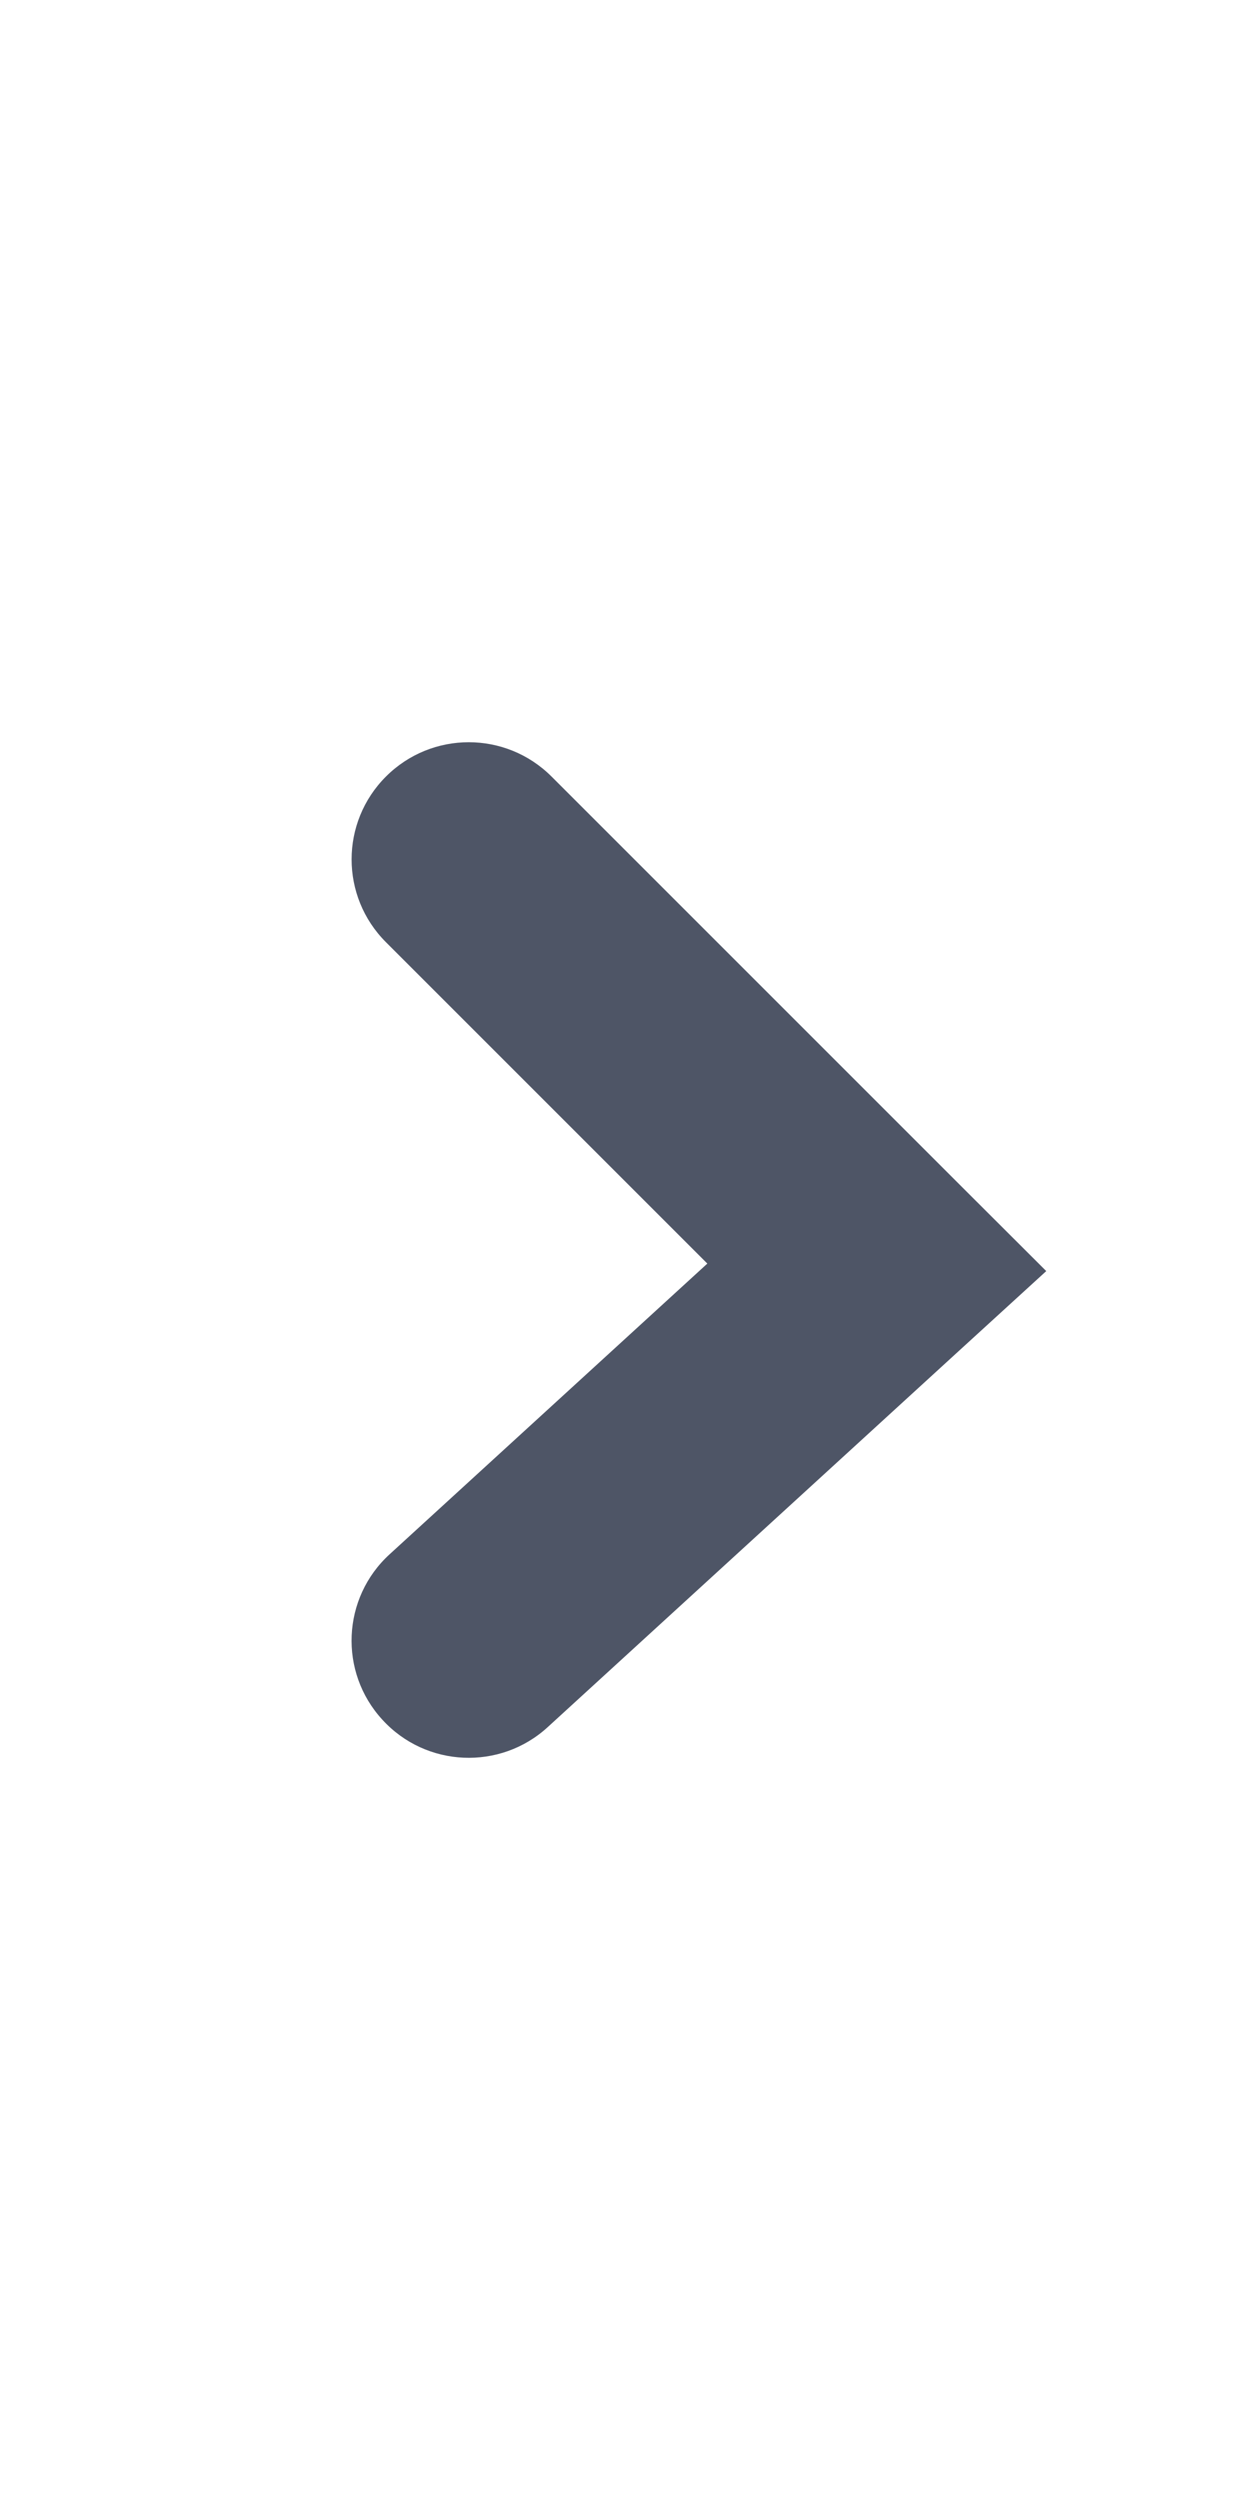 <svg width="8" height="16" viewBox="0 0 8 16" fill="none" xmlns="http://www.w3.org/2000/svg">
<g id="arrow_(8x16)">
<path id="arrow" d="M3.53 4.97C3.237 4.677 2.763 4.677 2.47 4.97C2.177 5.263 2.177 5.737 2.47 6.03L3.53 4.97ZM5.611 8.111L6.117 8.664L6.696 8.135L6.141 7.581L5.611 8.111ZM2.494 9.947C2.188 10.226 2.167 10.701 2.447 11.006C2.726 11.312 3.201 11.333 3.506 11.053L2.494 9.947ZM2.47 6.03L5.081 8.641L6.141 7.581L3.53 4.97L2.47 6.03ZM5.105 7.558L2.494 9.947L3.506 11.053L6.117 8.664L5.105 7.558Z" fill="#4E5566"/>
</g>
</svg>
